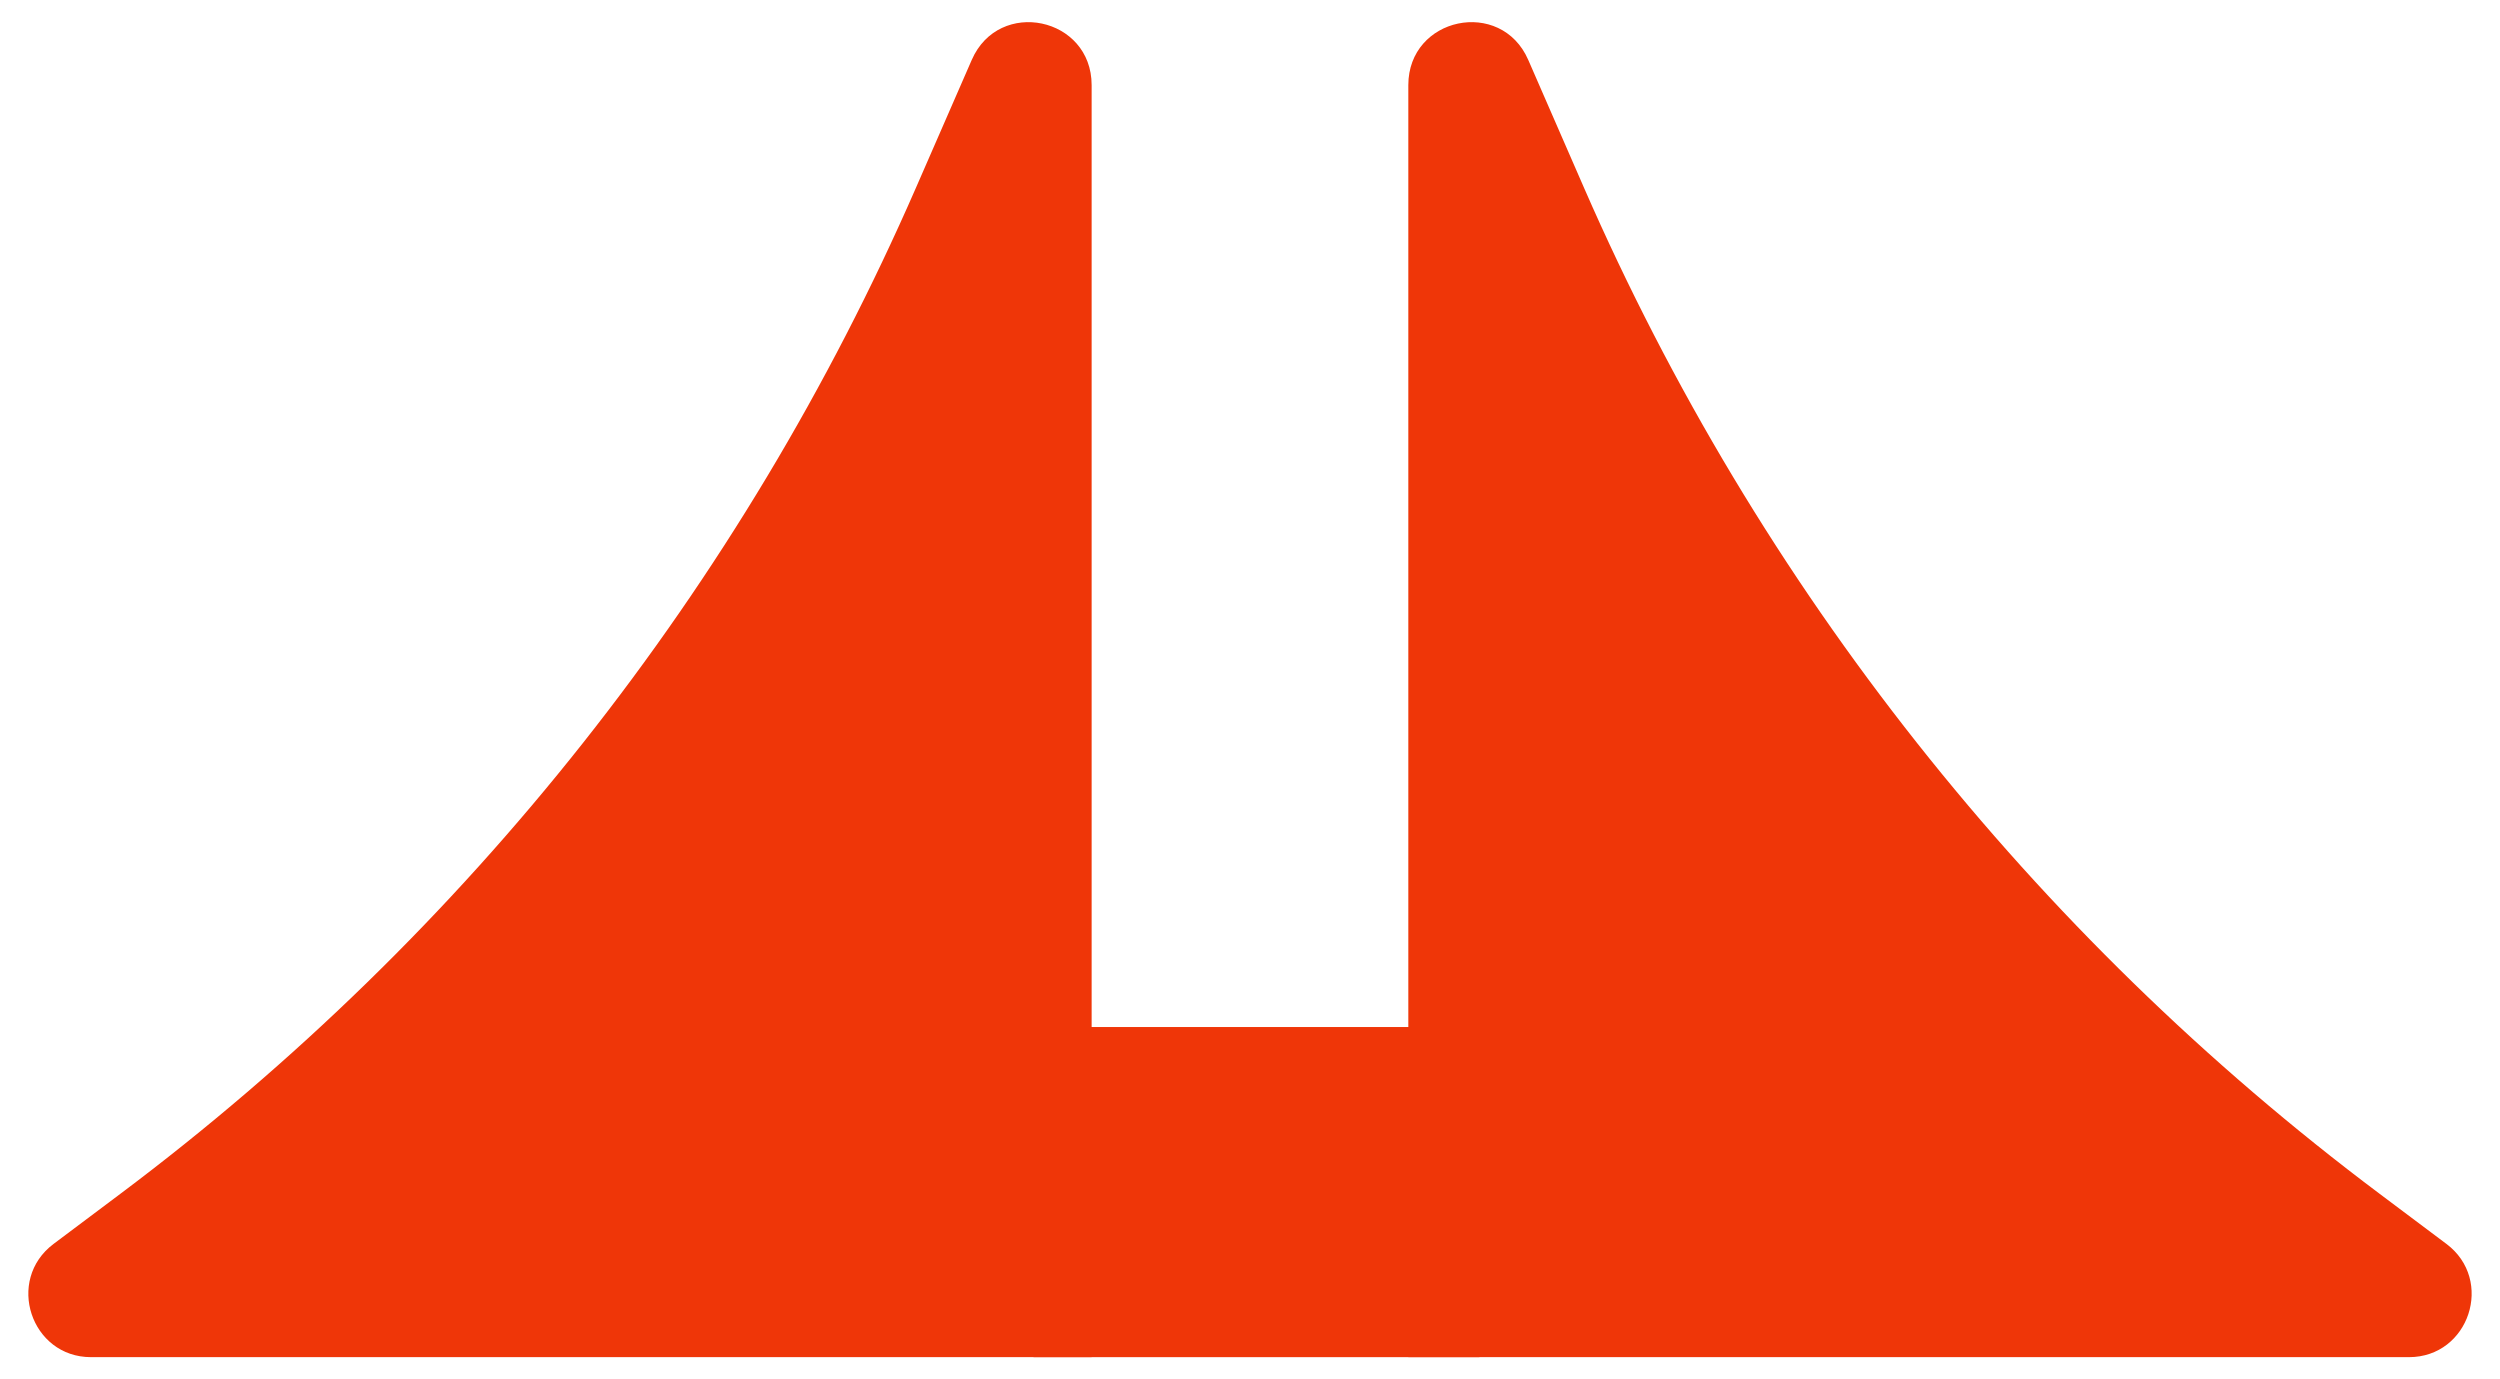 <svg width="58" height="32" viewBox="0 0 58 32" fill="none" xmlns="http://www.w3.org/2000/svg">
<g id="Vector">
<path d="M22.545 1.389C23.177 -0.058 25.326 0.395 25.326 1.975L25.326 31.486H2.112C0.715 31.486 0.124 29.697 1.244 28.858L2.789 27.699C10.849 21.657 17.21 13.615 21.248 4.361L22.545 1.389Z" fill="#EF3608"/>
<path d="M35.455 1.389C34.823 -0.058 32.673 0.395 32.673 1.975V31.486H55.888C57.285 31.486 57.876 29.697 56.756 28.858L55.211 27.699C47.151 21.657 40.79 13.615 36.751 4.361L35.455 1.389Z" fill="#EF3608"/>
<path d="M23.977 23.827H34.323V31.486H23.977V23.827Z" fill="#EF3608"/>
</g>
</svg>
